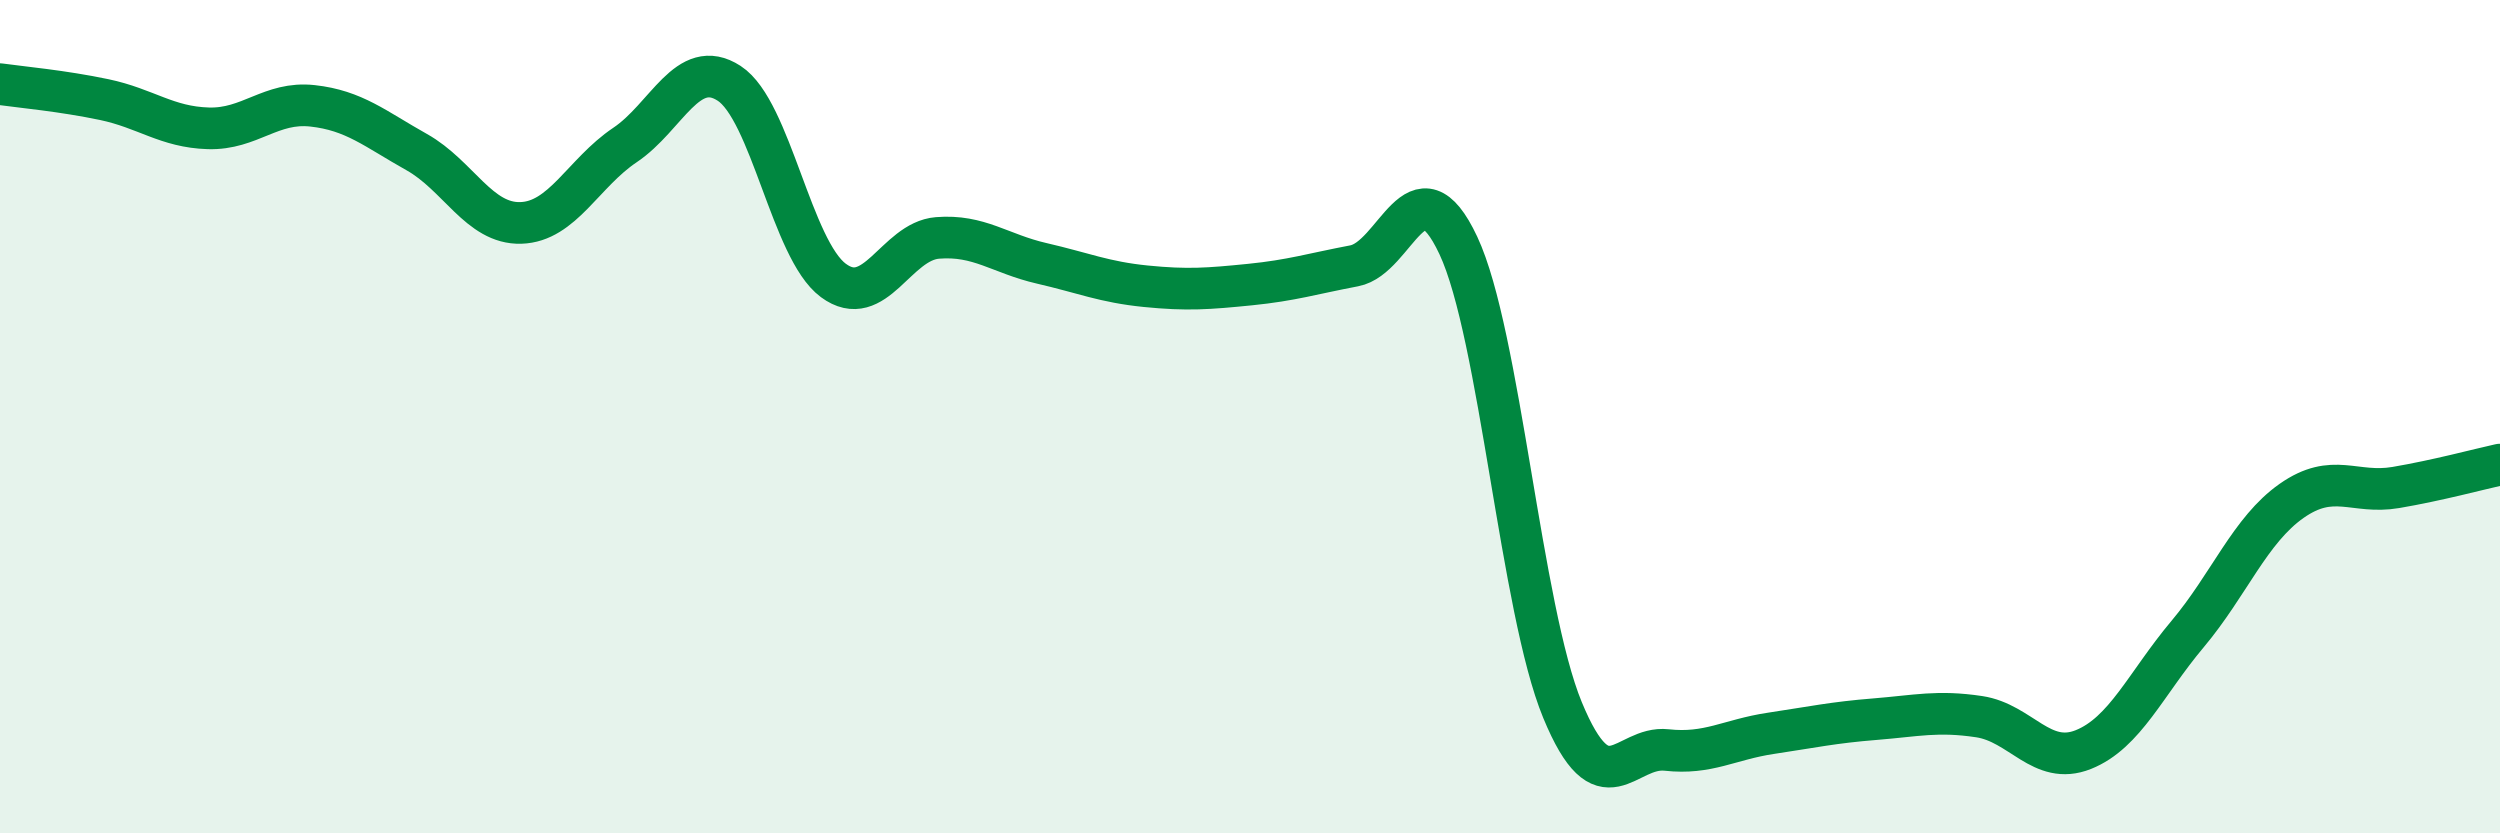 
    <svg width="60" height="20" viewBox="0 0 60 20" xmlns="http://www.w3.org/2000/svg">
      <path
        d="M 0,2.02 C 0.5,2.09 1.5,2.18 2.5,2.39 C 3.5,2.6 4,3.05 5,3.08 C 6,3.11 6.5,2.43 7.5,2.54 C 8.5,2.65 9,3.09 10,3.65 C 11,4.21 11.5,5.38 12.5,5.35 C 13.5,5.32 14,4.15 15,3.48 C 16,2.81 16.5,1.35 17.5,2 C 18.5,2.65 19,5.99 20,6.73 C 21,7.47 21.5,5.79 22.5,5.71 C 23.5,5.63 24,6.09 25,6.32 C 26,6.55 26.5,6.77 27.5,6.87 C 28.5,6.97 29,6.93 30,6.83 C 31,6.73 31.5,6.57 32.5,6.38 C 33.5,6.19 34,3.76 35,5.89 C 36,8.02 36.5,14.62 37.5,17.04 C 38.5,19.46 39,17.89 40,18 C 41,18.11 41.5,17.75 42.5,17.6 C 43.5,17.45 44,17.34 45,17.26 C 46,17.18 46.5,17.05 47.5,17.2 C 48.5,17.35 49,18.39 50,17.99 C 51,17.59 51.5,16.41 52.5,15.22 C 53.5,14.03 54,12.72 55,12.02 C 56,11.32 56.5,11.87 57.5,11.7 C 58.5,11.53 59.5,11.26 60,11.15L60 20L0 20Z"
        fill="#008740"
        opacity="0.1"
        stroke-linecap="round"
        stroke-linejoin="round"
      />
      <path
        d="M 0,2.02 C 0.5,2.09 1.5,2.18 2.5,2.39 C 3.5,2.6 4,3.05 5,3.08 C 6,3.11 6.5,2.43 7.5,2.54 C 8.5,2.65 9,3.09 10,3.65 C 11,4.21 11.5,5.38 12.5,5.35 C 13.5,5.32 14,4.15 15,3.48 C 16,2.81 16.5,1.35 17.5,2 C 18.5,2.65 19,5.99 20,6.73 C 21,7.47 21.5,5.79 22.5,5.71 C 23.5,5.63 24,6.09 25,6.32 C 26,6.55 26.5,6.77 27.5,6.87 C 28.5,6.97 29,6.93 30,6.83 C 31,6.73 31.5,6.57 32.5,6.38 C 33.5,6.19 34,3.76 35,5.89 C 36,8.02 36.5,14.62 37.5,17.04 C 38.5,19.46 39,17.89 40,18 C 41,18.11 41.5,17.75 42.5,17.6 C 43.5,17.45 44,17.34 45,17.26 C 46,17.18 46.5,17.05 47.5,17.2 C 48.5,17.35 49,18.39 50,17.99 C 51,17.59 51.5,16.41 52.5,15.22 C 53.5,14.03 54,12.72 55,12.02 C 56,11.32 56.5,11.87 57.5,11.7 C 58.5,11.53 59.5,11.26 60,11.15"
        stroke="#008740"
        stroke-width="1"
        fill="none"
        stroke-linecap="round"
        stroke-linejoin="round"
      />
    </svg>
  